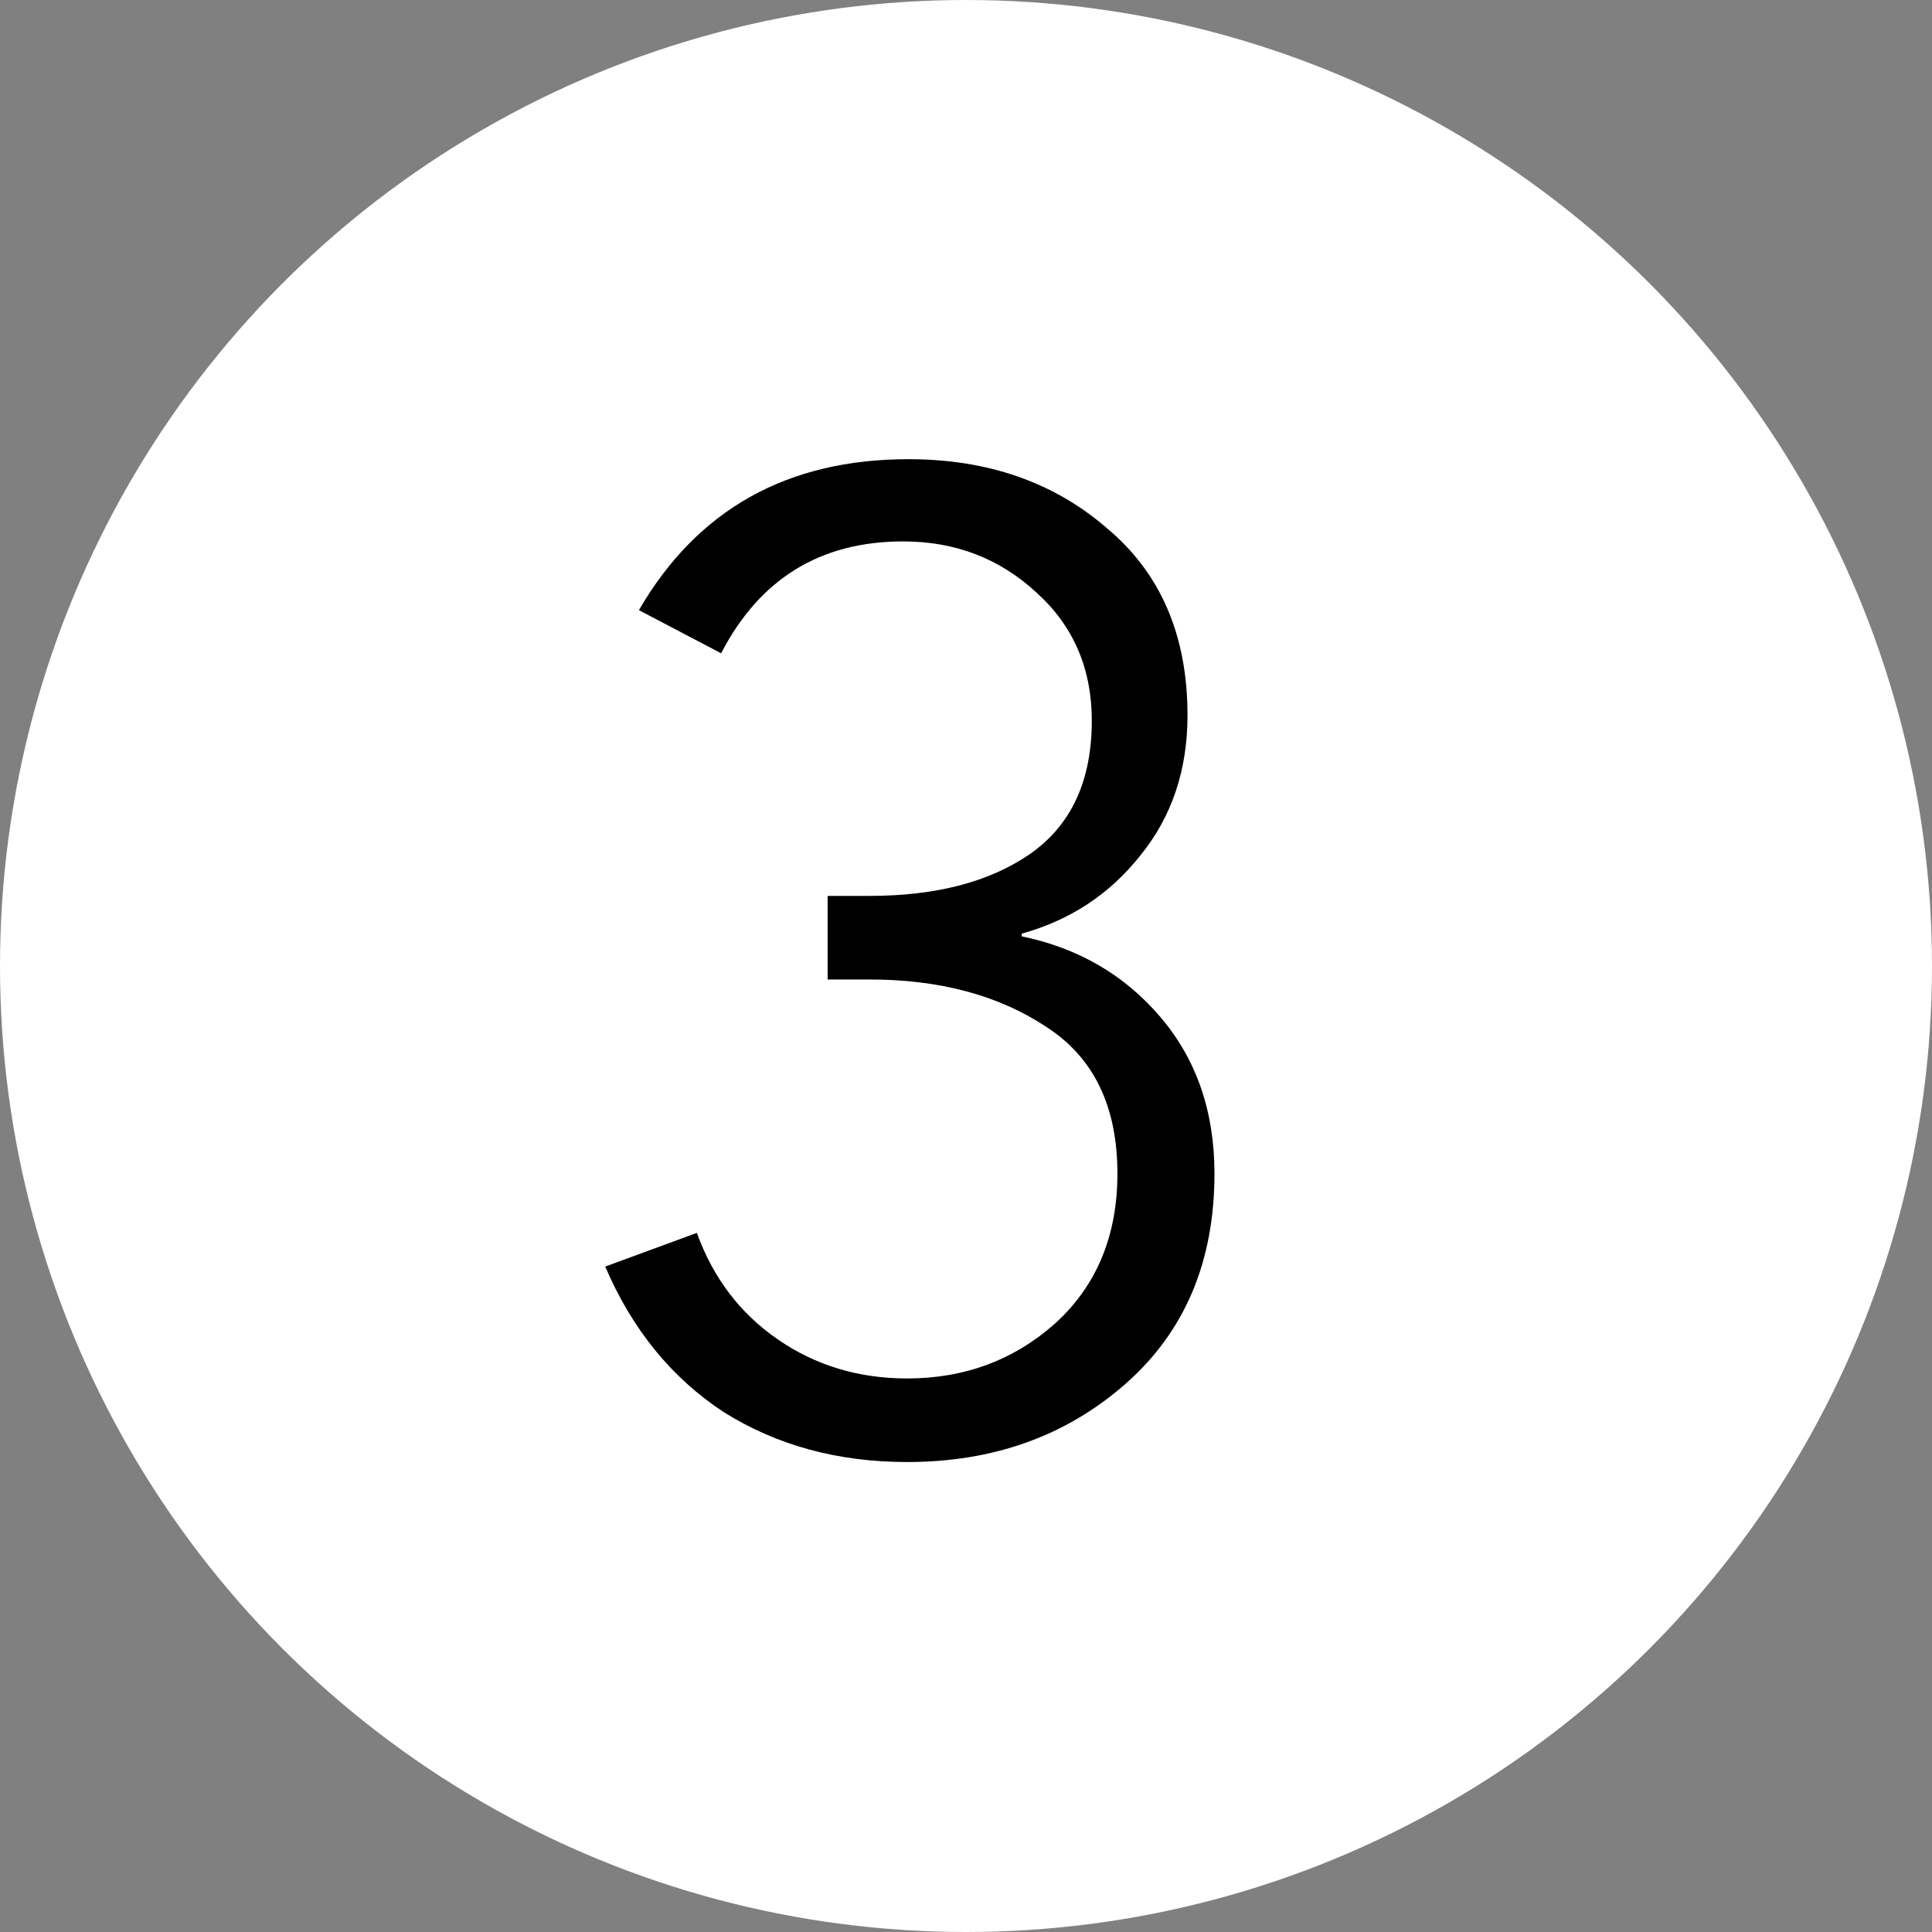 <svg width="43" height="43" viewBox="0 0 43 43" fill="none" xmlns="http://www.w3.org/2000/svg">
<rect x="0" y="0" width="43" height="43" fill="#808080" stroke="none"/>
<circle cx="21.5" cy="21.5" r="21.5" fill="#FFF"/>
<path d="M18.42 21.8V19.94H19.35C20.83 19.94 22.02 19.63 22.92 19.01C23.84 18.37 24.3 17.38 24.3 16.04C24.3 14.88 23.89 13.93 23.07 13.19C22.25 12.43 21.26 12.05 20.1 12.05C18.26 12.05 16.91 12.88 16.05 14.54L14.22 13.58C15.52 11.34 17.52 10.22 20.22 10.22C21.98 10.22 23.45 10.73 24.63 11.75C25.83 12.75 26.43 14.14 26.43 15.92C26.43 17.14 26.08 18.18 25.38 19.04C24.7 19.9 23.82 20.48 22.74 20.78V20.84C24 21.1 25.03 21.7 25.83 22.64C26.63 23.58 27.03 24.74 27.03 26.12C27.03 28.08 26.37 29.64 25.05 30.8C23.73 31.96 22.11 32.54 20.19 32.54C18.65 32.54 17.29 32.17 16.11 31.43C14.95 30.67 14.07 29.59 13.47 28.19L15.51 27.44C15.87 28.44 16.47 29.23 17.31 29.81C18.15 30.39 19.11 30.68 20.19 30.68C21.47 30.68 22.57 30.27 23.49 29.45C24.41 28.61 24.87 27.5 24.87 26.12C24.87 24.62 24.34 23.53 23.28 22.85C22.22 22.15 20.91 21.8 19.35 21.8H18.42Z" fill="black"/>
</svg>

